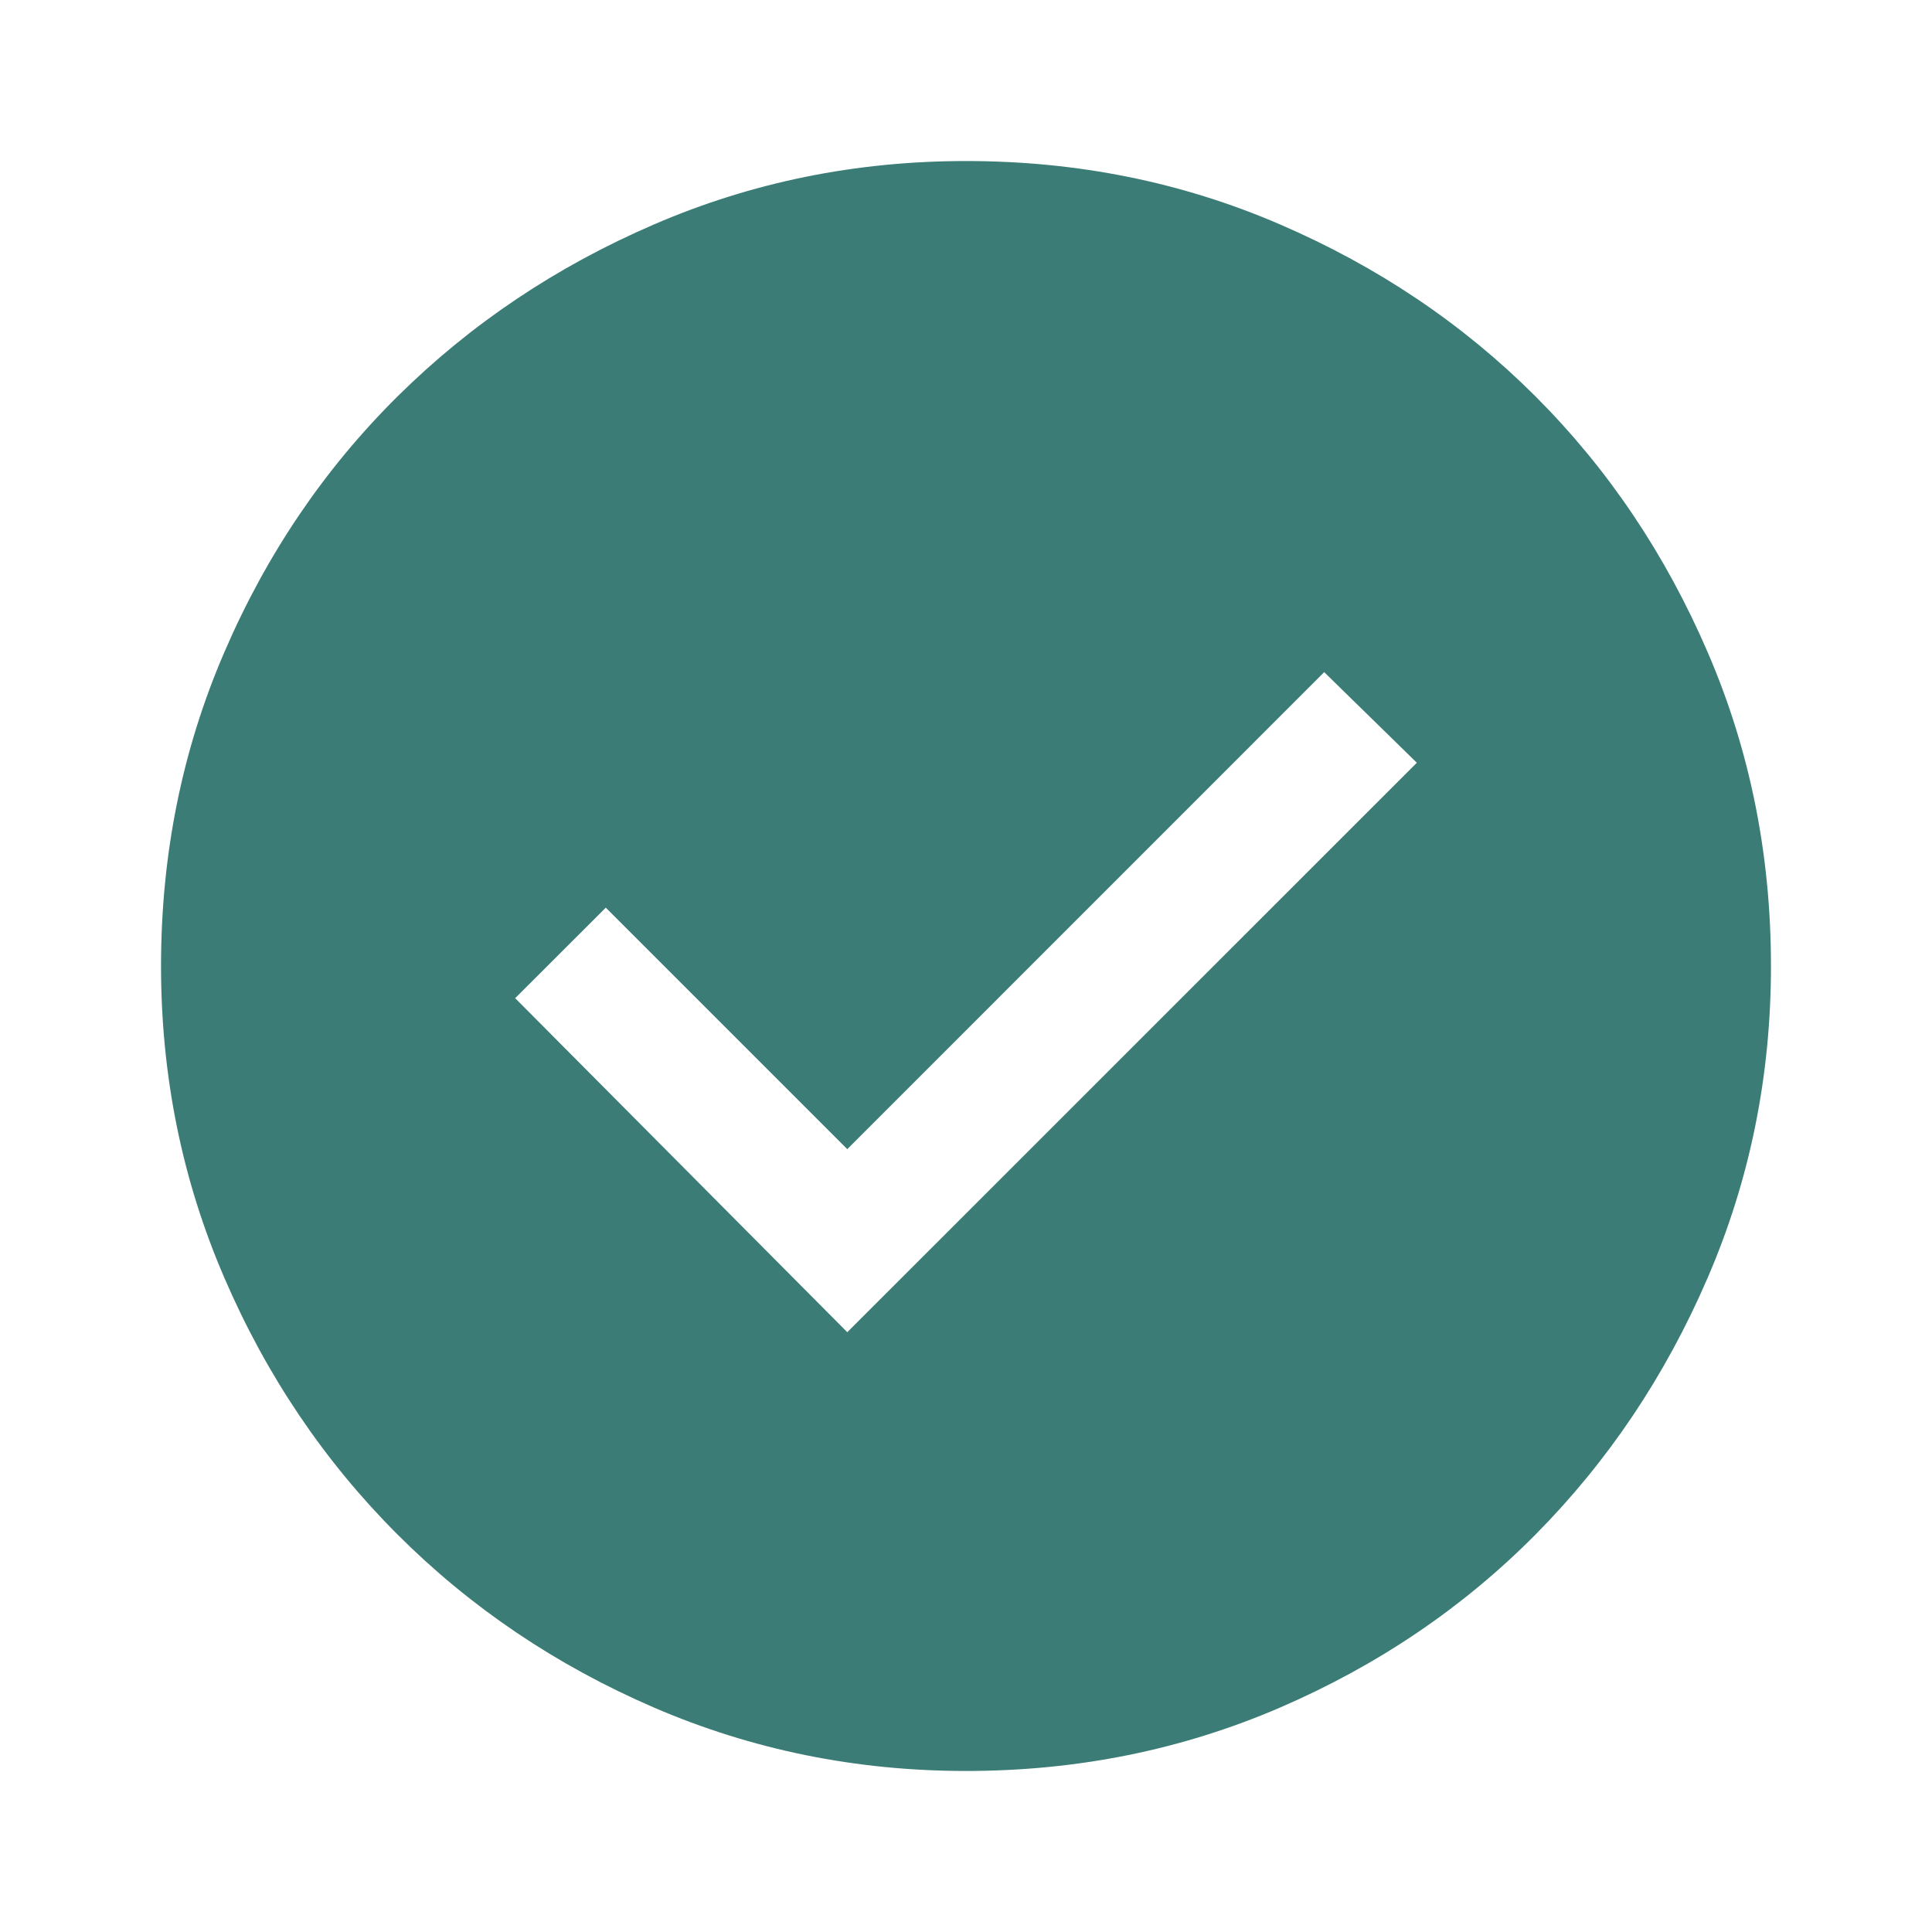 <svg width="20" height="20" viewBox="0 0 20 20" fill="none" xmlns="http://www.w3.org/2000/svg">
<path d="M8.771 13.791L14.667 7.896L13.708 6.958L8.771 11.896L6.271 9.396L5.333 10.333L8.771 13.791ZM10 18.333C8.861 18.333 7.785 18.114 6.771 17.677C5.757 17.239 4.872 16.642 4.115 15.885C3.358 15.128 2.76 14.243 2.323 13.229C1.885 12.215 1.667 11.139 1.667 10C1.667 8.847 1.885 7.764 2.323 6.75C2.76 5.736 3.358 4.854 4.115 4.104C4.872 3.354 5.757 2.76 6.771 2.323C7.785 1.885 8.861 1.667 10 1.667C11.153 1.667 12.236 1.885 13.25 2.323C14.264 2.76 15.146 3.354 15.896 4.104C16.646 4.854 17.24 5.736 17.677 6.75C18.115 7.764 18.333 8.847 18.333 10C18.333 11.139 18.115 12.215 17.677 13.229C17.24 14.243 16.646 15.128 15.896 15.885C15.146 16.642 14.264 17.239 13.25 17.677C12.236 18.114 11.153 18.333 10 18.333Z" fill="#3B7D76"/>
</svg>
